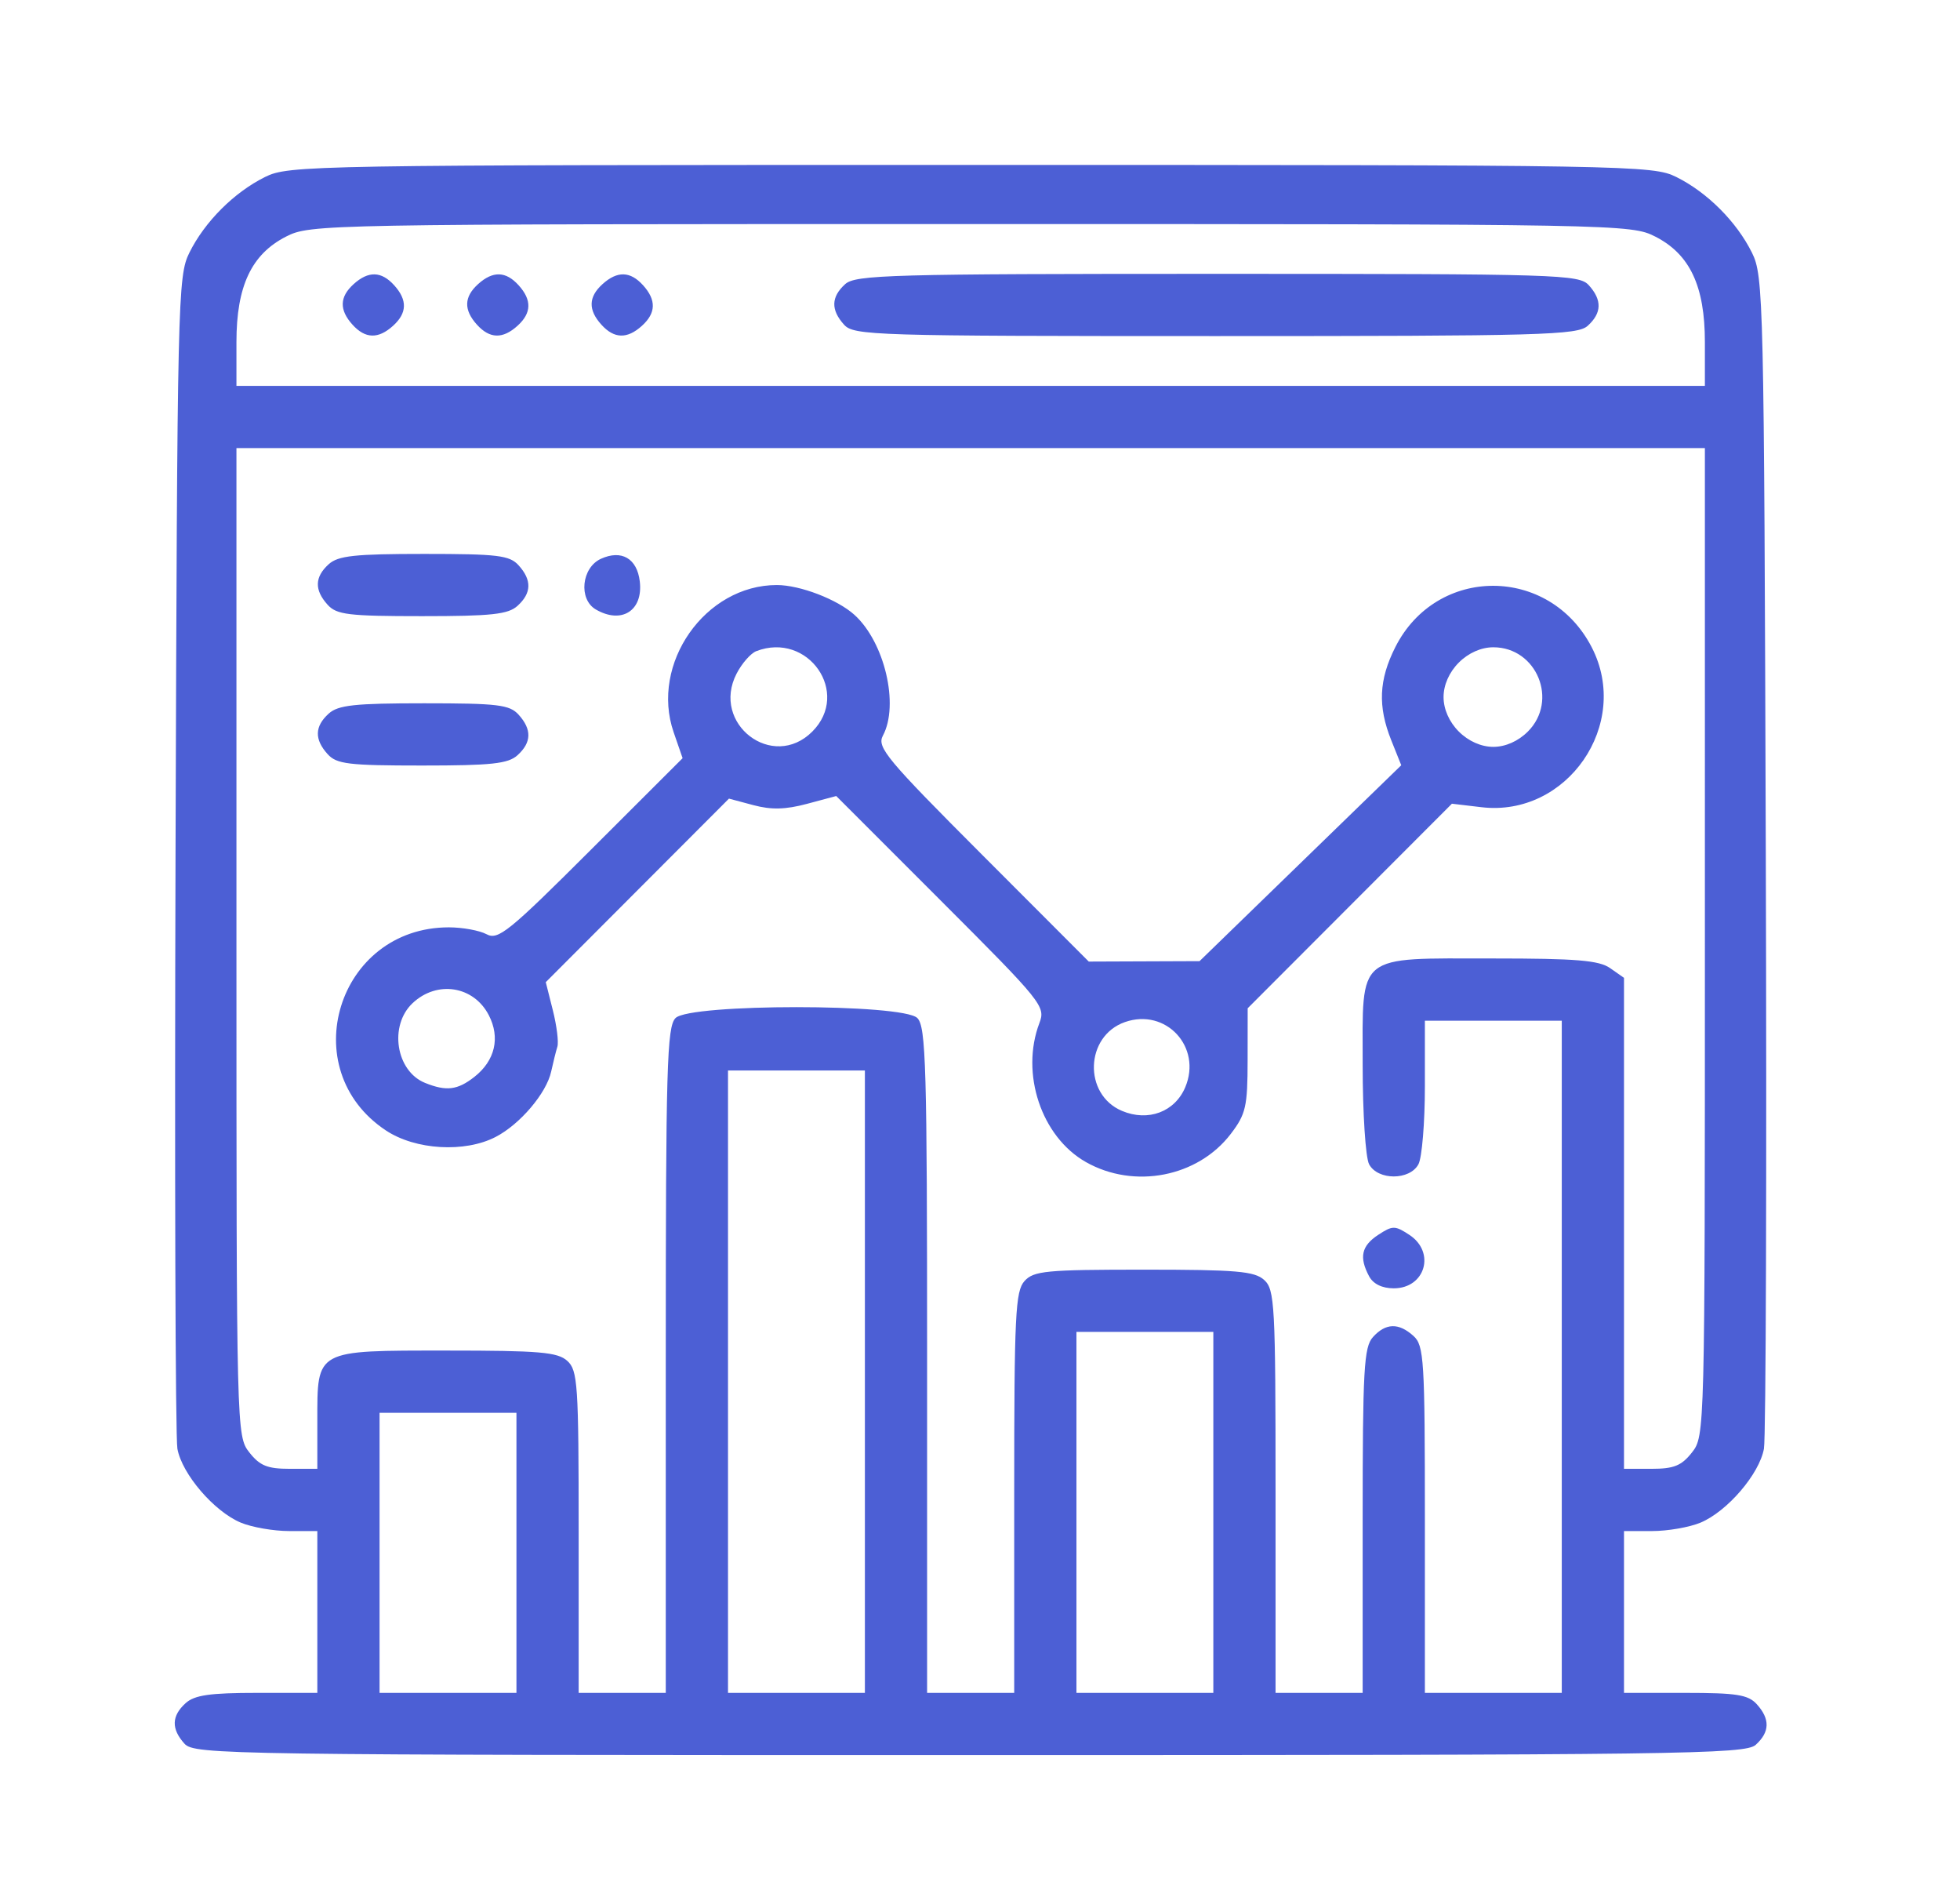 <?xml version="1.0" encoding="UTF-8" standalone="no"?>
<!-- Created with Inkscape (http://www.inkscape.org/) -->

<svg
   version="1.1"
   id="svg1"
   width="315"
   height="303"
   viewBox="0 0 315 303"
   sodipodi:docname="analytics.svg"
   inkscape:version="1.4.2 (f4327f4, 2025-05-13)"
   xmlns:inkscape="http://www.inkscape.org/namespaces/inkscape"
   xmlns:sodipodi="http://sodipodi.sourceforge.net/DTD/sodipodi-0.dtd"
   xmlns="http://www.w3.org/2000/svg"
   xmlns:svg="http://www.w3.org/2000/svg">
  <defs
     id="defs1" />
  <sodipodi:namedview
     id="namedview1"
     pagecolor="#ffffff"
     bordercolor="#000000"
     borderopacity="0.25"
     inkscape:showpageshadow="2"
     inkscape:pageopacity="0.0"
     inkscape:pagecheckerboard="0"
     inkscape:deskcolor="#d1d1d1"
     inkscape:zoom="2.8217822"
     inkscape:cx="157.34737"
     inkscape:cy="151.5"
     inkscape:window-width="1920"
     inkscape:window-height="1057"
     inkscape:window-x="1912"
     inkscape:window-y="-8"
     inkscape:window-maximized="1"
     inkscape:current-layer="g1" />
  <g
     inkscape:groupmode="layer"
     inkscape:label="Image"
     id="g1">
    <path
       style="fill:#4c5fd5;fill-opacity:1"
       d="m 29.655,280.171 c -2.151,-2.377 -2.095,-4.463 0.174,-6.516 C 31.265,272.355 33.733,272 41.329,272 H 51 v -13 -13 h -4.532 c -2.493,0 -5.987,-0.608 -7.766,-1.351 C 34.406,242.854 29.241,236.835 28.51,232.771 28.186,230.972 28.051,187.875 28.211,137 28.49,47.833 28.57,44.359 30.437,40.597 32.906,35.619 37.619,30.906 42.597,28.437 46.386,26.557 49.703,26.5 156,26.5 c 106.297,0 109.614,0.057 113.403,1.937 4.977,2.47 9.69,7.183 12.16,12.16 1.867,3.763 1.947,7.236 2.226,96.403 0.159,50.875 0.025,93.972 -0.299,95.771 -0.731,4.064 -5.896,10.082 -10.192,11.878 C 271.519,245.392 268.025,246 265.532,246 H 261 v 13 13 h 9.845 c 8.268,0 10.11,0.293 11.5,1.829 2.151,2.377 2.095,4.463 -0.174,6.516 C 280.49,281.866 270.287,282 155.826,282 36.467,282 31.241,281.924 29.655,280.171 Z M 83,249.5 V 227 H 72 61 v 22.5 22.5 h 11 11 z m 24,-30.929 c 0,-47.238 0.182,-53.611 1.571,-55 2.333,-2.333 36.524,-2.333 38.857,0 1.389,1.389 1.571,7.762 1.571,55 V 272 h 7 7 v -32.171 c 0,-28.532 0.187,-32.378 1.655,-34 1.483,-1.639 3.472,-1.829 19.171,-1.829 14.896,0 17.79,0.248 19.345,1.655 1.7,1.538 1.829,3.935 1.829,34 V 272 h 7 7 l 0,-27.671 c 0,-24.345 0.199,-27.891 1.655,-29.5 2.054,-2.269 4.139,-2.325 6.516,-0.174 1.688,1.528 1.829,3.794 1.829,29.5 V 272 h 11 11 v -54 -54 h -11 -11 v 10.566 c 0,5.811 -0.466,11.436 -1.035,12.5 -1.396,2.609 -6.533,2.609 -7.93,0 C 219.463,185.996 219,178.867 219,171.122 219,152.998 217.772,154 240,154 c 13.365,0 16.983,0.3 18.777,1.557 L 261,157.113 V 196.557 236 h 4.427 c 3.592,0 4.819,-0.497 6.5,-2.635 2.057,-2.615 2.073,-3.223 2.073,-82 V 72 H 156 38 l 0,79.365 c 0,78.777 0.015,79.385 2.073,82 1.681,2.138 2.908,2.635 6.5,2.635 H 51 l 0,-7.671 C 51,216.778 50.591,217 71.826,217 c 14.896,0 17.79,0.248 19.345,1.655 1.682,1.522 1.829,3.732 1.829,27.5 V 272 h 7 7 z m 113.035,-13.506 c -1.634,-3.054 -1.23,-4.892 1.465,-6.658 2.316,-1.517 2.684,-1.517 5,0 4.253,2.786 2.563,8.592 -2.5,8.592 -1.873,0 -3.303,-0.698 -3.965,-1.934 z m -45.515,-18.353 c -7.158,-4.054 -10.558,-14.224 -7.47,-22.345 1.014,-2.667 0.473,-3.339 -15.803,-19.614 l -16.853,-16.853 -4.696,1.256 c -3.454,0.924 -5.733,0.979 -8.619,0.209 l -3.924,-1.047 -14.721,14.745 -14.721,14.745 1.139,4.523 c 0.626,2.488 0.953,5.118 0.726,5.845 -0.227,0.727 -0.675,2.525 -0.996,3.995 -0.759,3.48 -5.007,8.478 -8.93,10.506 -4.961,2.565 -12.88,2.099 -17.619,-1.037 C 47.204,171.827 54.264,149 72.131,149 c 2.2,0 4.93,0.498 6.067,1.106 1.858,0.994 3.551,-0.376 16.786,-13.59 l 14.72,-14.696 -1.437,-4.16 C 104.462,106.642 113.321,94 124.848,94 c 3.716,0 9.73,2.309 12.472,4.788 4.85,4.386 7.223,14.46 4.574,19.411 -0.997,1.863 0.58,3.756 15.99,19.184 l 17.096,17.117 8.902,-0.035 8.902,-0.035 16.208,-15.737 16.208,-15.737 -1.6,-3.998 c -2.192,-5.477 -2.007,-9.728 0.65,-14.988 6.641,-13.145 24.781,-13.124 31.565,0.038 6.369,12.357 -3.956,27.32 -17.727,25.689 l -4.746,-0.562 -16.412,16.435 -16.412,16.435 -0.009,8.322 c -0.008,7.487 -0.279,8.677 -2.703,11.857 -5.286,6.937 -15.52,8.928 -23.286,4.53 z m 15.97,-12.027 c 2.719,-6.466 -3.109,-12.76 -9.691,-10.466 -6.422,2.239 -6.731,11.644 -0.47,14.277 4.198,1.765 8.493,0.154 10.161,-3.811 z M 76.253,173.016 c 3.312,-2.605 4.171,-6.296 2.305,-9.903 -2.434,-4.707 -8.307,-5.636 -12.244,-1.938 -3.835,3.603 -2.691,10.928 2.001,12.819 3.427,1.381 5.22,1.16 7.937,-0.977 z m 54.293,-55.47 c 6.221,-6.221 -0.672,-16.12 -9.001,-12.924 -0.89,0.342 -2.314,1.965 -3.163,3.608 -4.163,8.05 5.8,15.681 12.164,9.317 z m 115,0 C 250.506,112.585 246.991,104 240,104 c -1.948,0 -3.998,0.907 -5.545,2.455 C 232.907,108.002 232,110.052 232,112 c 0,1.948 0.907,3.998 2.455,5.545 C 236.002,119.093 238.052,120 240,120 c 1.948,0 3.998,-0.907 5.545,-2.455 z m -192.89,3.626 c -2.151,-2.377 -2.095,-4.463 0.174,-6.516 C 54.341,113.287 57,113 68.174,113 c 11.824,0 13.723,0.229 15.171,1.829 2.151,2.377 2.095,4.463 -0.174,6.516 C 81.659,122.713 79,123 67.826,123 56.002,123 54.103,122.771 52.655,121.171 Z m 0,-24 C 50.504,94.794 50.56,92.709 52.829,90.655 54.341,89.287 57,89 68.174,89 c 11.824,0 13.723,0.229 15.171,1.829 2.151,2.377 2.095,4.463 -0.174,6.516 C 81.659,98.713 79,99 67.826,99 56.002,99 54.103,98.771 52.655,97.171 Z M 95.75,97.92 c -2.807,-1.635 -2.29,-6.717 0.828,-8.137 3.312,-1.509 5.806,-0.059 6.245,3.629 0.56,4.705 -2.923,6.925 -7.072,4.509 z M 139,222 v -50 h -11 -11 v 50 50 h 11 11 z m 56,21 v -29 h -11 -11 v 29 29 h 11 11 z M 274,54.96 c 0,-8.991 -2.407,-14.107 -7.974,-16.947 C 262.144,36.033 260.343,36 156,36 51.657,36 49.856,36.033 45.974,38.013 40.407,40.853 38,45.97 38,54.96 V 62 H 156 274 Z M 56.655,52.171 c -2.151,-2.377 -2.095,-4.463 0.174,-6.516 2.377,-2.151 4.463,-2.095 6.516,0.174 2.151,2.377 2.095,4.463 -0.174,6.516 -2.377,2.151 -4.463,2.095 -6.516,-0.174 z m 20,0 c -2.151,-2.377 -2.095,-4.463 0.174,-6.516 2.377,-2.151 4.463,-2.095 6.516,0.174 2.151,2.377 2.095,4.463 -0.174,6.516 -2.377,2.151 -4.463,2.095 -6.516,-0.174 z m 20,0 c -2.151,-2.377 -2.095,-4.463 0.174,-6.516 2.377,-2.151 4.463,-2.095 6.516,0.174 2.151,2.377 2.095,4.463 -0.174,6.516 -2.377,2.151 -4.463,2.095 -6.516,-0.174 z m 39,0 c -2.151,-2.377 -2.095,-4.463 0.174,-6.516 C 137.486,44.155 143.092,44 195.674,44 c 54.935,0 58.104,0.097 59.671,1.829 2.151,2.377 2.095,4.463 -0.174,6.516 C 253.514,53.845 247.908,54 195.326,54 c -54.935,0 -58.104,-0.097 -59.671,-1.829 z"
       id="path1" />
  </g>
</svg>
